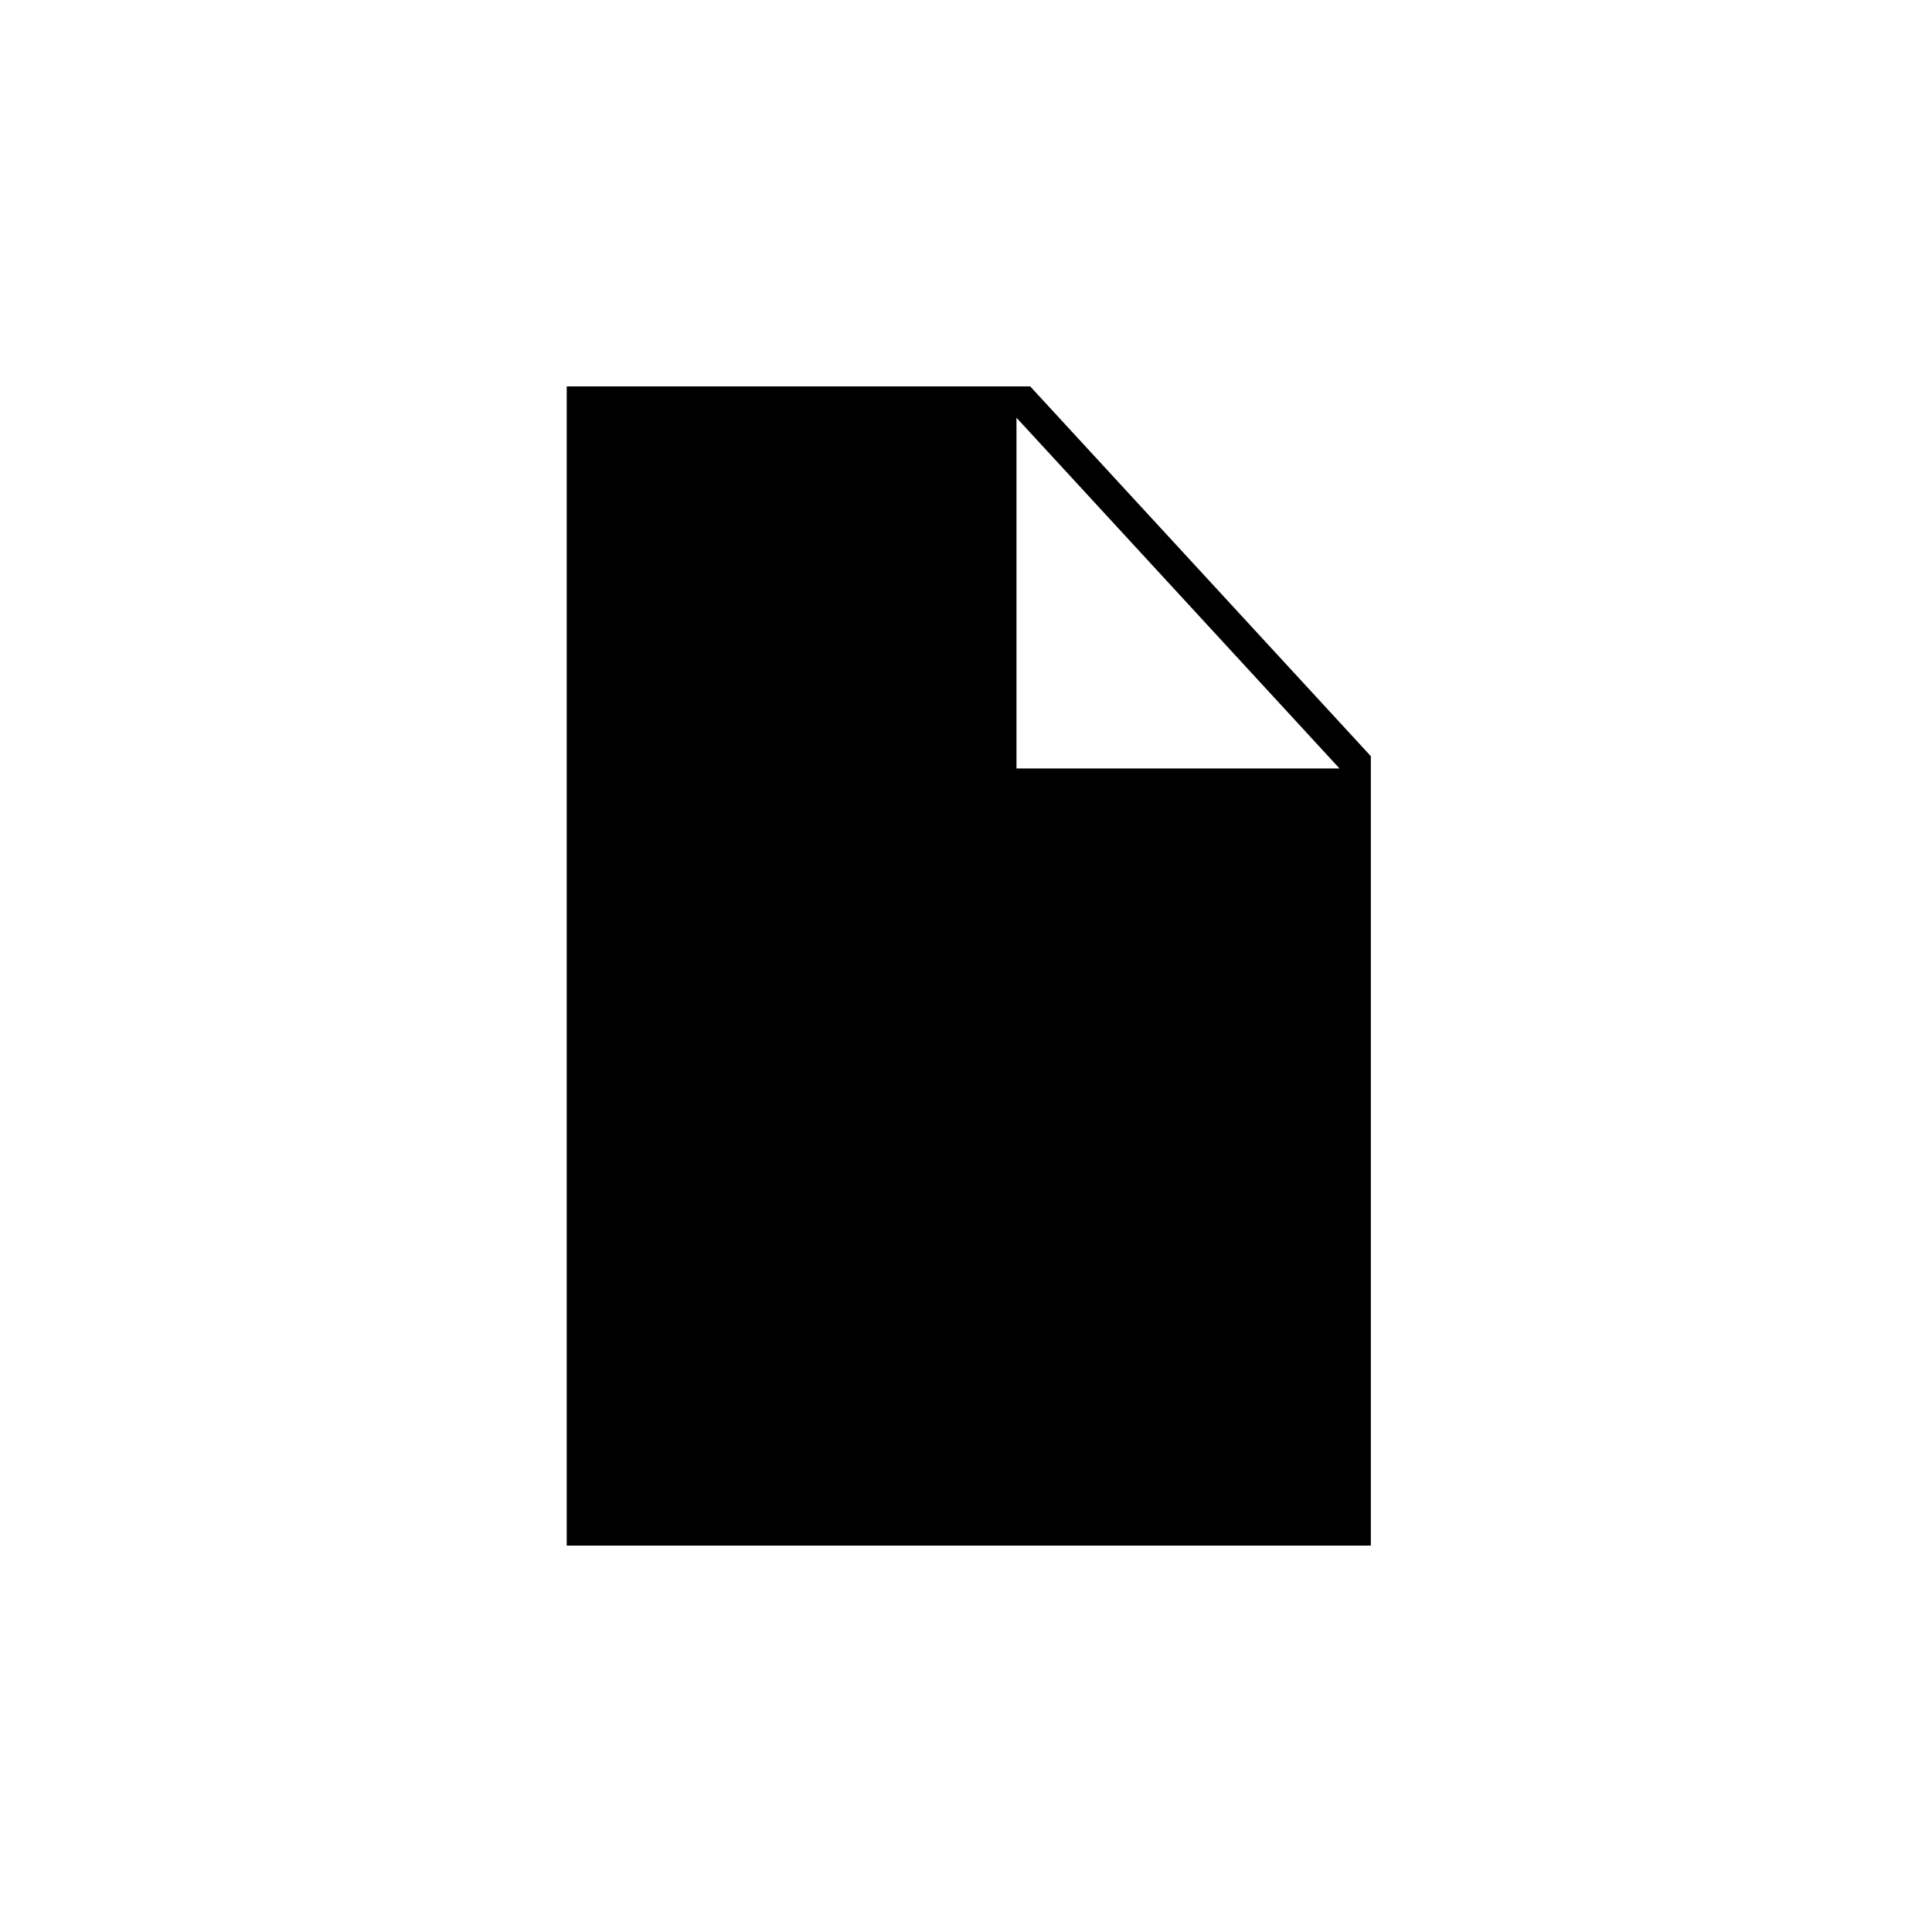 <svg width="300" height="300" viewBox="0 0 300 300" fill="none" xmlns="http://www.w3.org/2000/svg">
<path d="M159.97 60H88V240H212.863V117.419L159.97 60ZM201.379 119.327H157.838V72.045V64.863L208 119.327H201.379Z" fill="black"/>
</svg>
